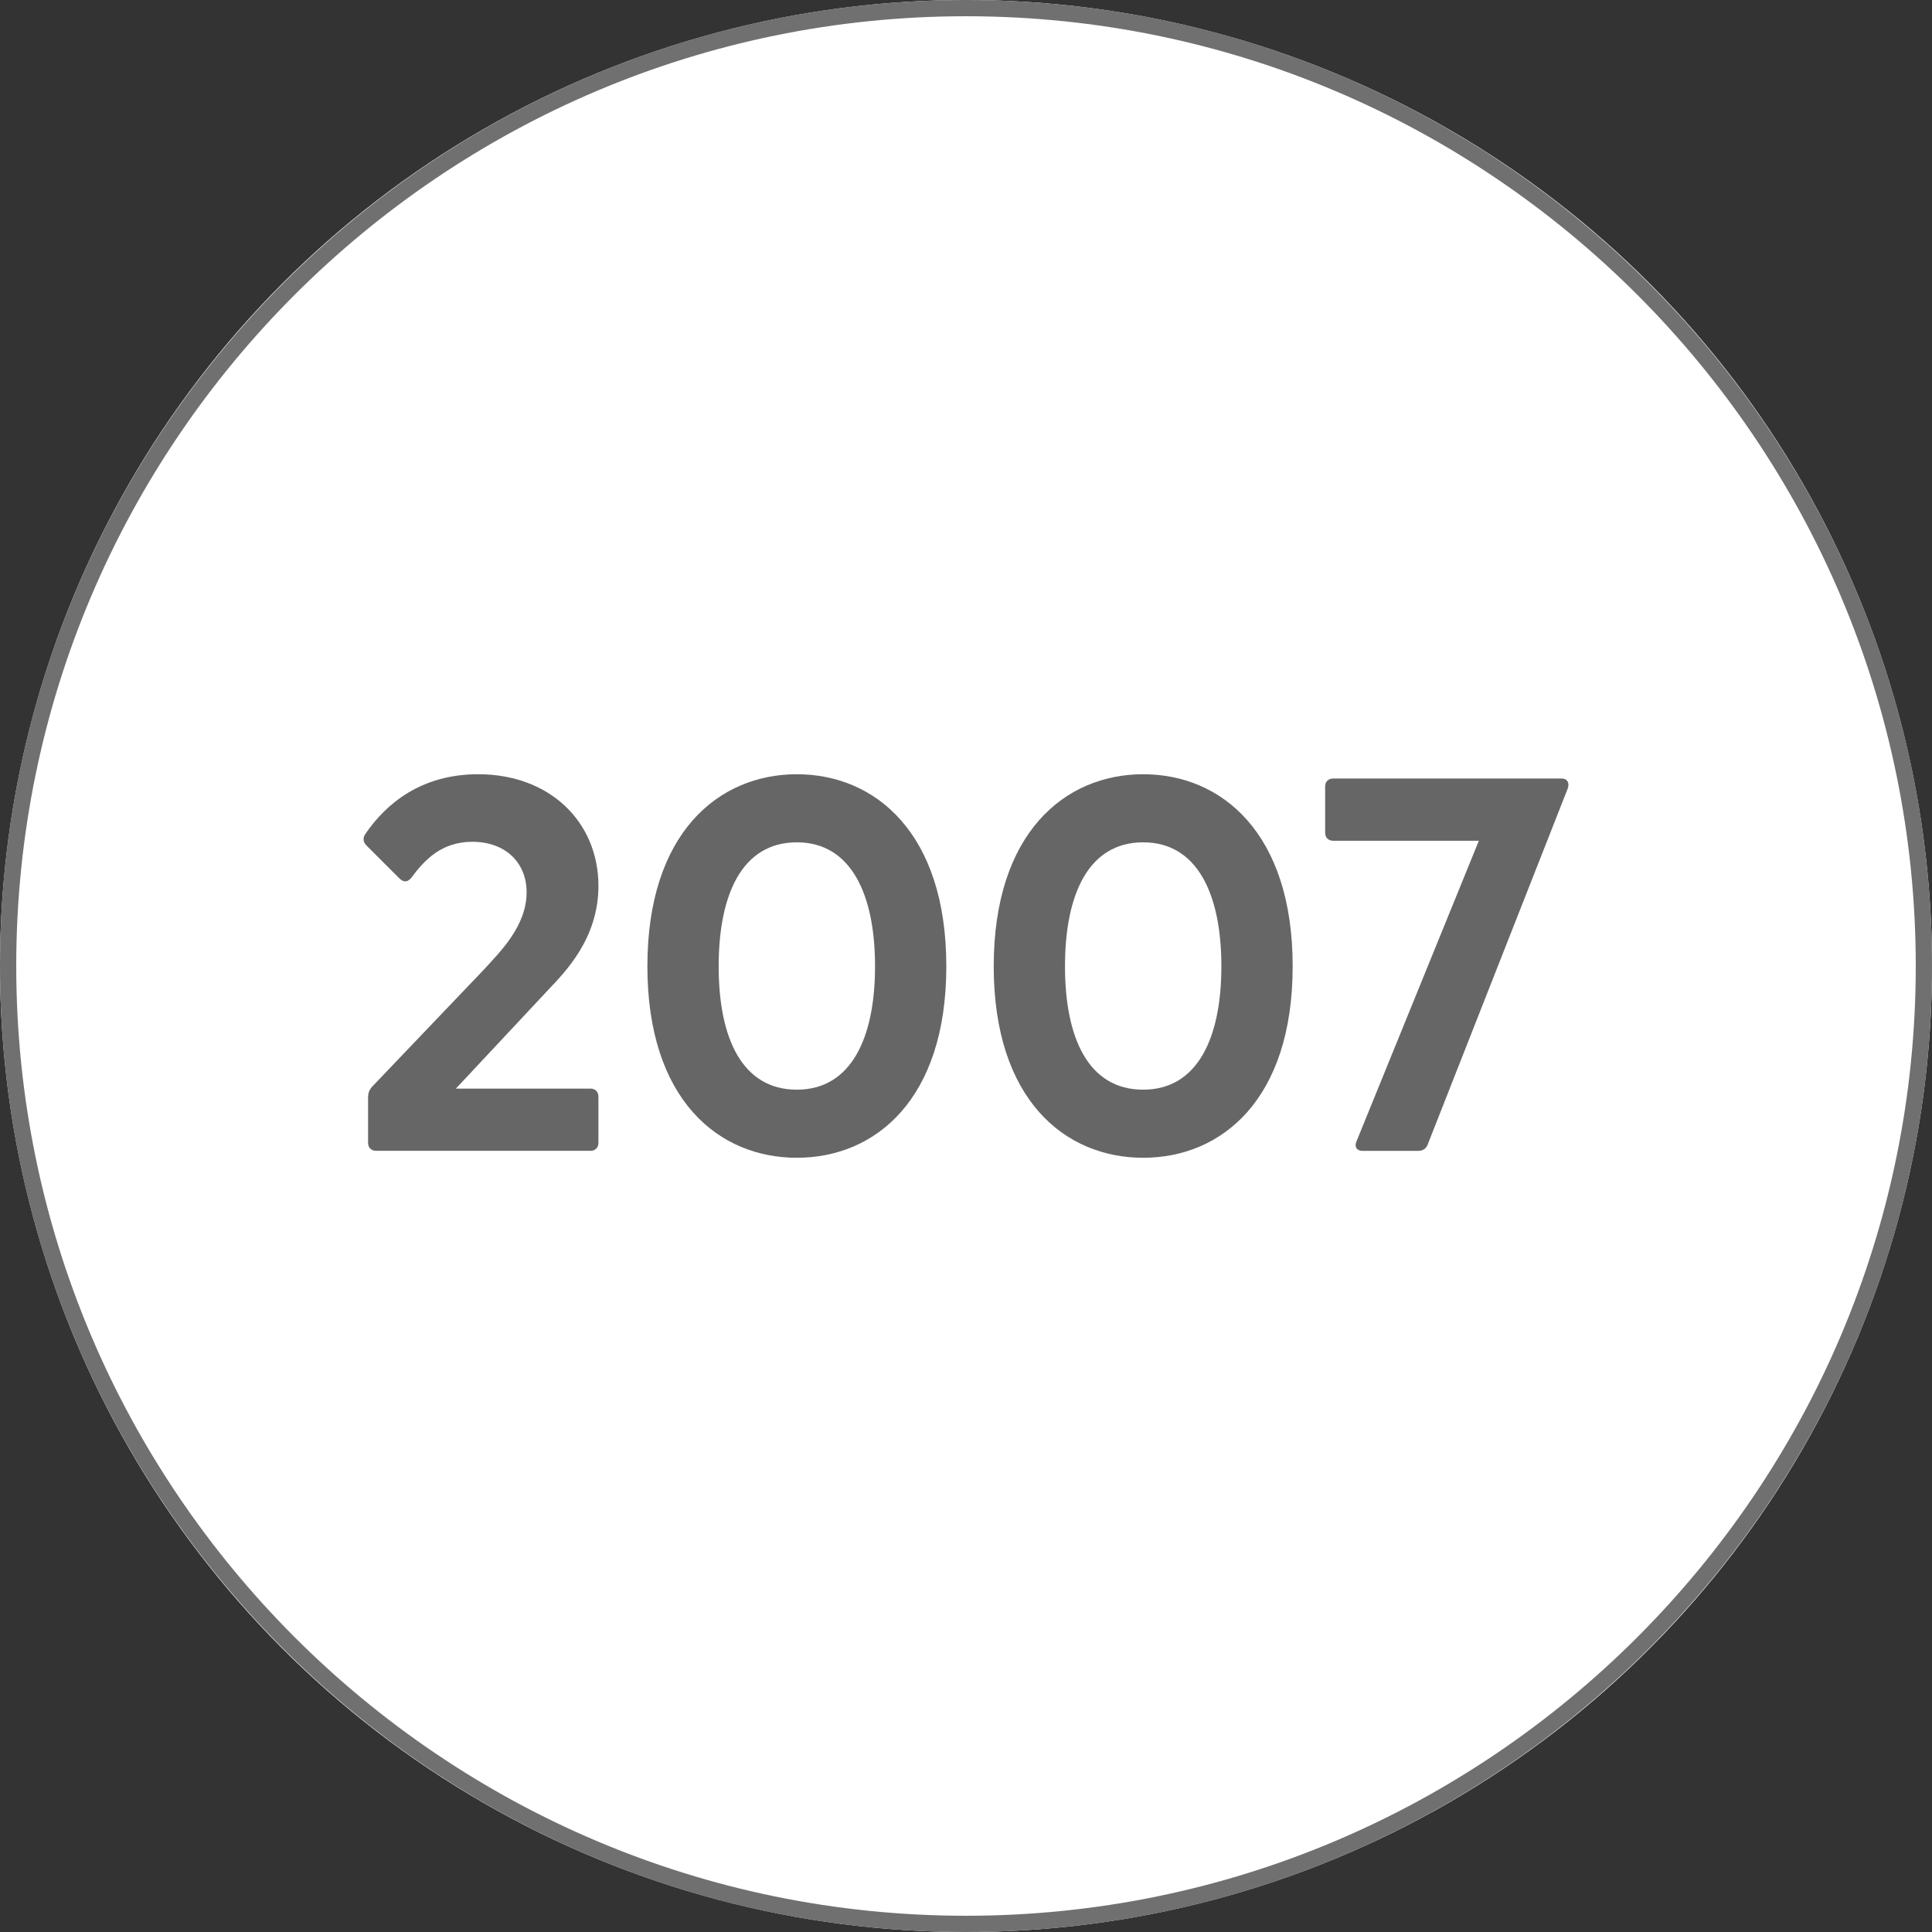 <?xml version="1.0" encoding="UTF-8"?> <svg xmlns="http://www.w3.org/2000/svg" version="1.1" viewBox="0 0 138 138"><rect x="0" y="0" width="138" height="138" fill="#333333" stroke="none"/><defs><style> .cls-1 { fill: #707070; } .cls-2 { isolation: isolate; } .cls-3 { fill: #fff; } .cls-4 { fill: #666; } </style></defs><g><g id="Ebene_1"><g id="Ellipse_14"><circle class="cls-3" cx="69" cy="69" r="69"></circle><path class="cls-1" d="M69,138C30.953,138,0,107.047,0,69S30.953,0,69,0s69,30.953,69,69-30.953,69-69,69ZM69,1.16C31.593,1.16,1.16,31.593,1.16,69s30.433,67.84,67.84,67.84,67.84-30.433,67.84-67.84S106.407,1.16,69,1.16Z"></path></g><g id="_1900" class="cls-2"><g class="cls-2"><path class="cls-4" d="M26.292,81.633v-3.268c0-.266.076-.493.266-.722l7.979-8.358c1.14-1.254,3.078-3.115,3.078-5.547,0-2.128-1.52-3.61-3.875-3.61-2.204,0-3.419,1.292-4.369,2.584-.304.342-.57.304-.874,0l-2.318-2.317c-.266-.267-.266-.57-.076-.836,1.481-2.166,3.989-4.256,8.055-4.256,5.129,0,8.587,3.42,8.587,7.979,0,3.799-2.432,6.192-3.572,7.408l-6.611,7.067h9.612c.342,0,.57.228.57.57v3.305c0,.343-.228.57-.57.57h-15.312c-.342,0-.57-.228-.57-.57Z"></path><path class="cls-4" d="M46.242,69.02c0-9.537,5.091-13.717,10.676-13.717,5.585,0,10.676,4.18,10.676,13.717,0,9.536-5.091,13.678-10.676,13.678-5.585,0-10.676-4.142-10.676-13.678ZM56.918,77.834c3.875,0,5.585-3.686,5.585-8.814,0-5.13-1.709-8.854-5.585-8.854-3.914,0-5.585,3.724-5.585,8.854,0,5.129,1.672,8.814,5.585,8.814Z"></path><path class="cls-4" d="M70.98,69.02c0-9.537,5.091-13.717,10.676-13.717s10.677,4.18,10.677,13.717c0,9.536-5.092,13.678-10.677,13.678s-10.676-4.142-10.676-13.678ZM81.656,77.834c3.876,0,5.585-3.686,5.585-8.814,0-5.13-1.709-8.854-5.585-8.854-3.913,0-5.585,3.724-5.585,8.854,0,5.129,1.672,8.814,5.585,8.814Z"></path><path class="cls-4" d="M96.895,81.52l8.738-21.467h-10.41c-.342,0-.57-.229-.57-.57v-3.306c0-.342.229-.569.57-.569h16.338c.38,0,.569.304.418.722l-9.955,25.304c-.113.343-.304.57-.722.57h-3.989c-.342,0-.608-.228-.418-.684Z"></path></g></g></g></g></svg> 